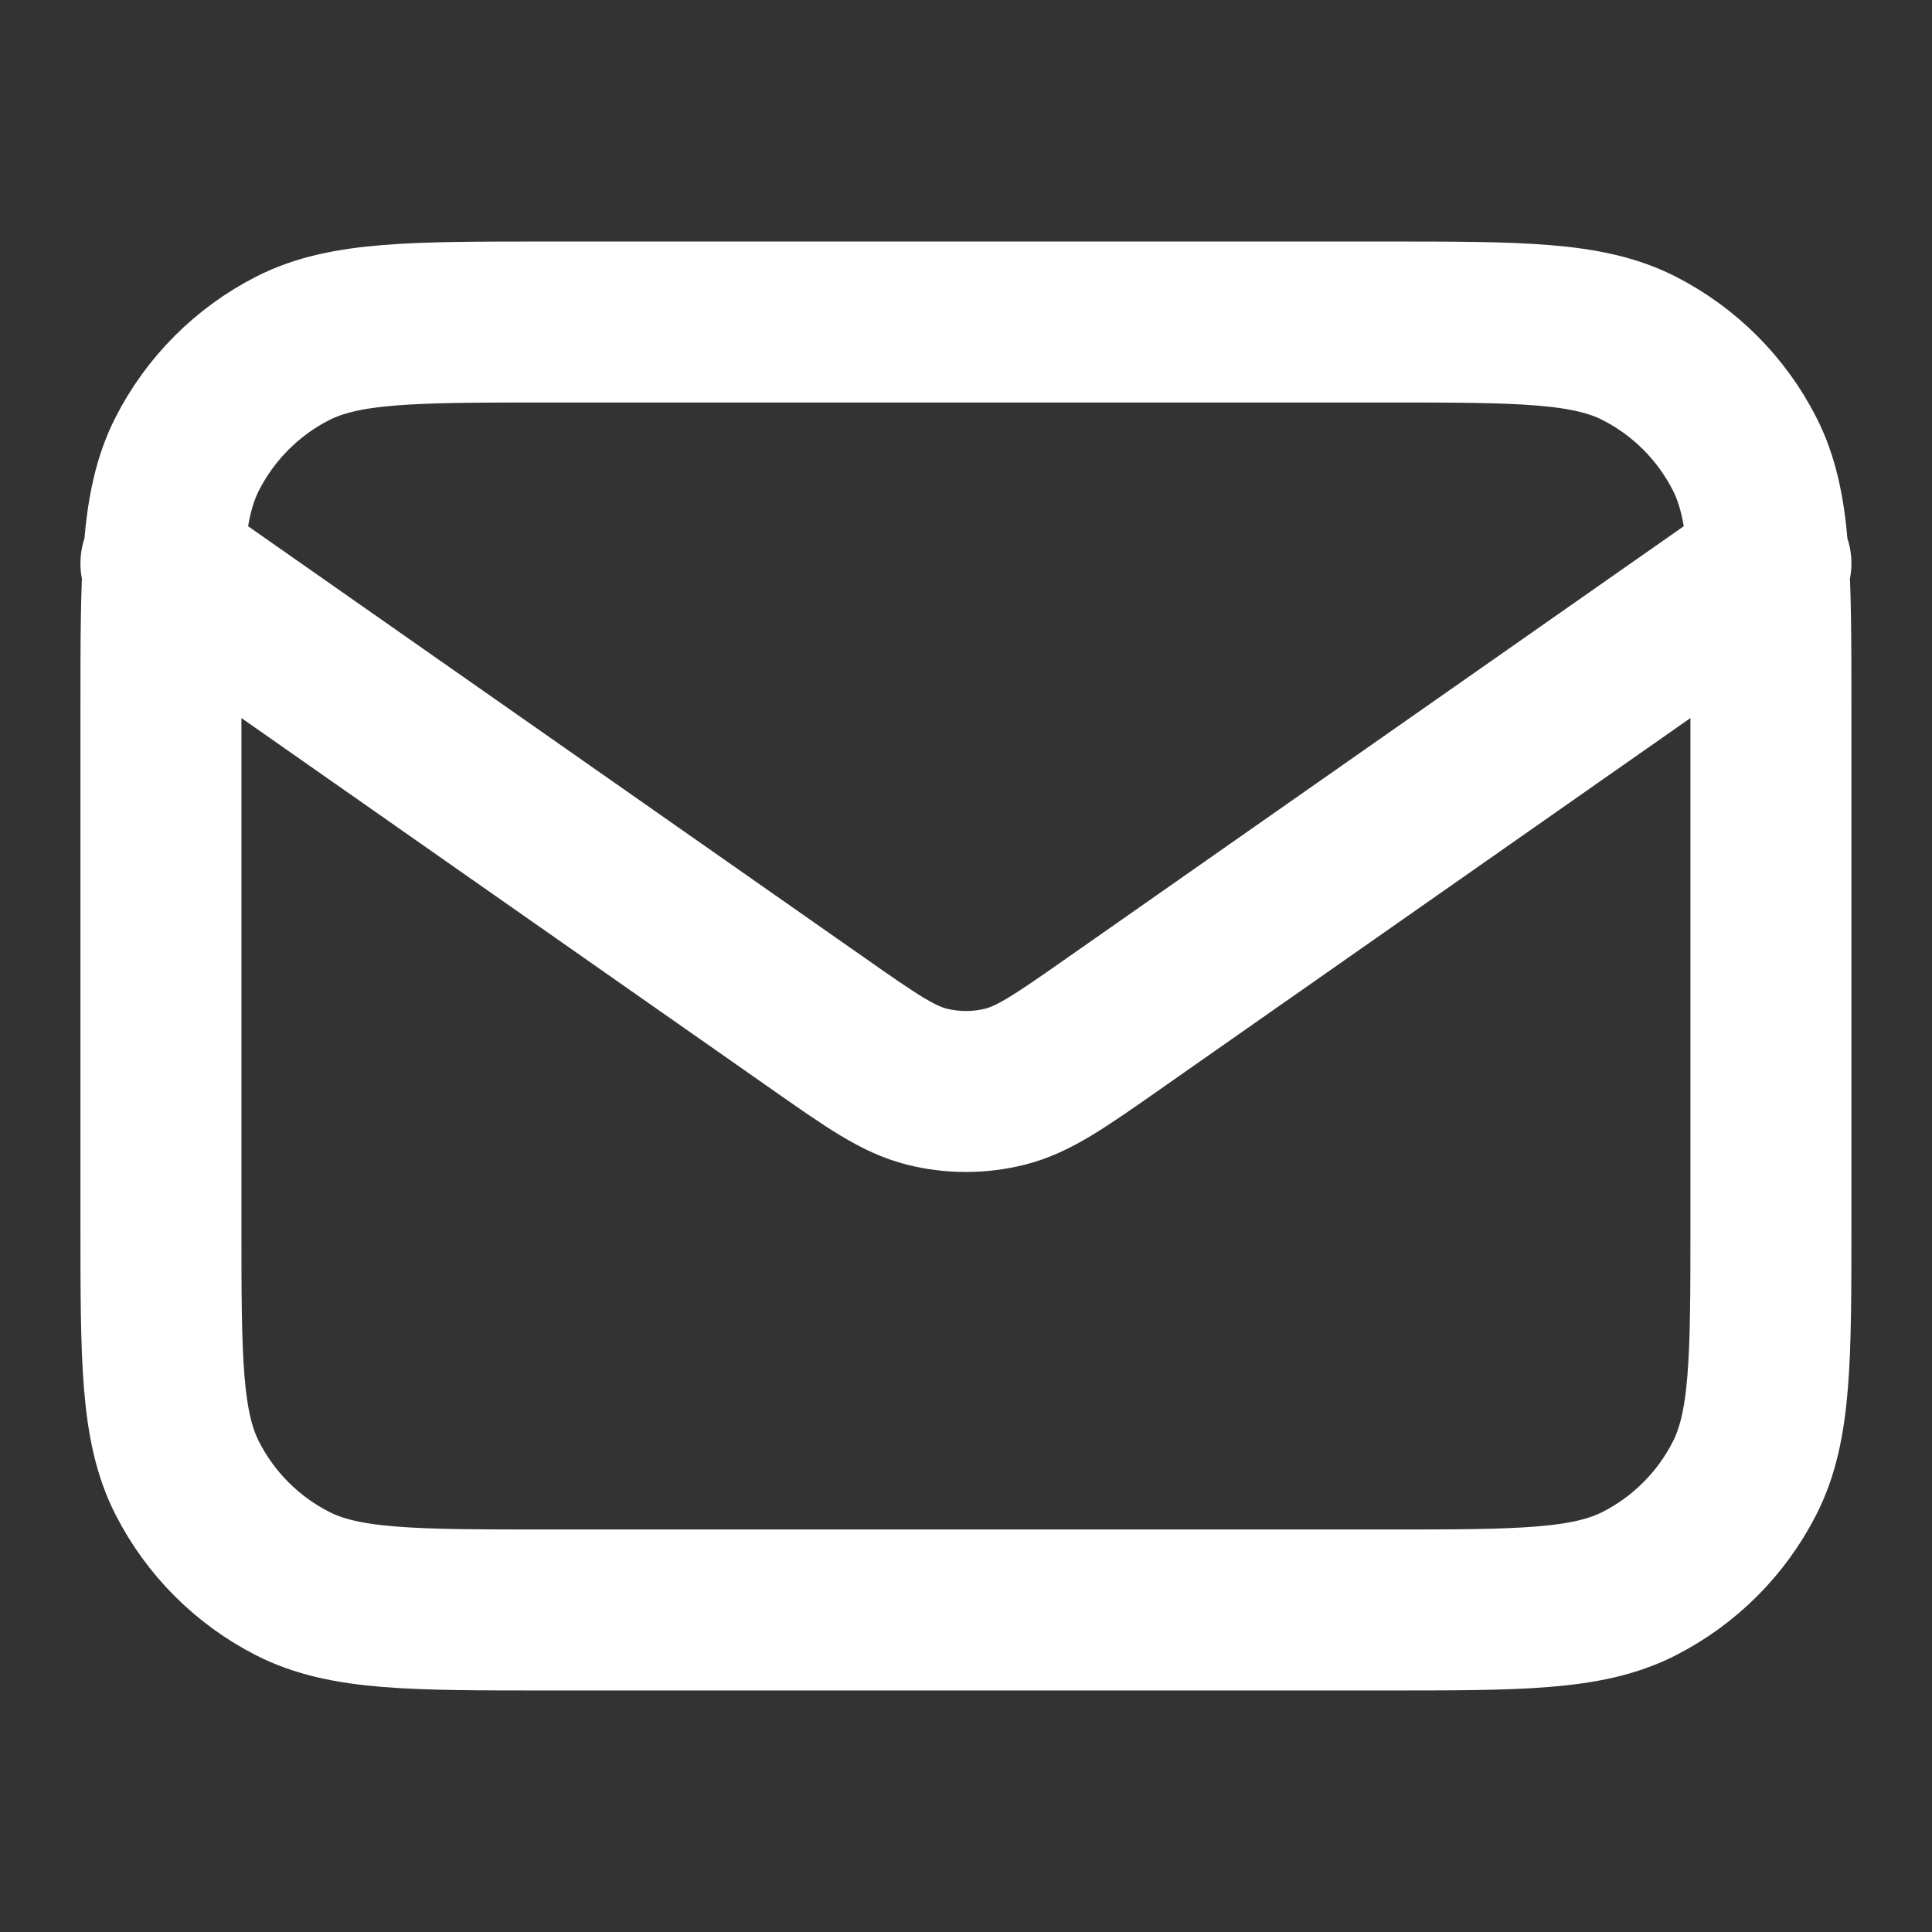 <svg width="40" height="40" viewBox="0 0 40 40" fill="none" xmlns="http://www.w3.org/2000/svg">
<rect x="0" y="0" width="40" height="40" fill="#333333" stroke="none"/>
<path d="M3.332 11.666L16.94 21.192C18.042 21.964 18.593 22.349 19.192 22.499C19.722 22.631 20.276 22.631 20.805 22.499C21.404 22.349 21.955 21.964 23.057 21.192L36.665 11.666M11.332 33.333H28.665C31.466 33.333 32.866 33.333 33.935 32.788C34.876 32.309 35.641 31.544 36.12 30.603C36.665 29.534 36.665 28.133 36.665 25.333V14.666C36.665 11.866 36.665 10.466 36.12 9.397C35.641 8.456 34.876 7.691 33.935 7.211C32.866 6.667 31.466 6.667 28.665 6.667H11.332C8.532 6.667 7.132 6.667 6.062 7.211C5.121 7.691 4.356 8.456 3.877 9.397C3.332 10.466 3.332 11.866 3.332 14.666V25.333C3.332 28.133 3.332 29.534 3.877 30.603C4.356 31.544 5.121 32.309 6.062 32.788C7.132 33.333 8.532 33.333 11.332 33.333Z" stroke="white" stroke-width="3.333" stroke-linecap="round" stroke-linejoin="round"/>
</svg>
